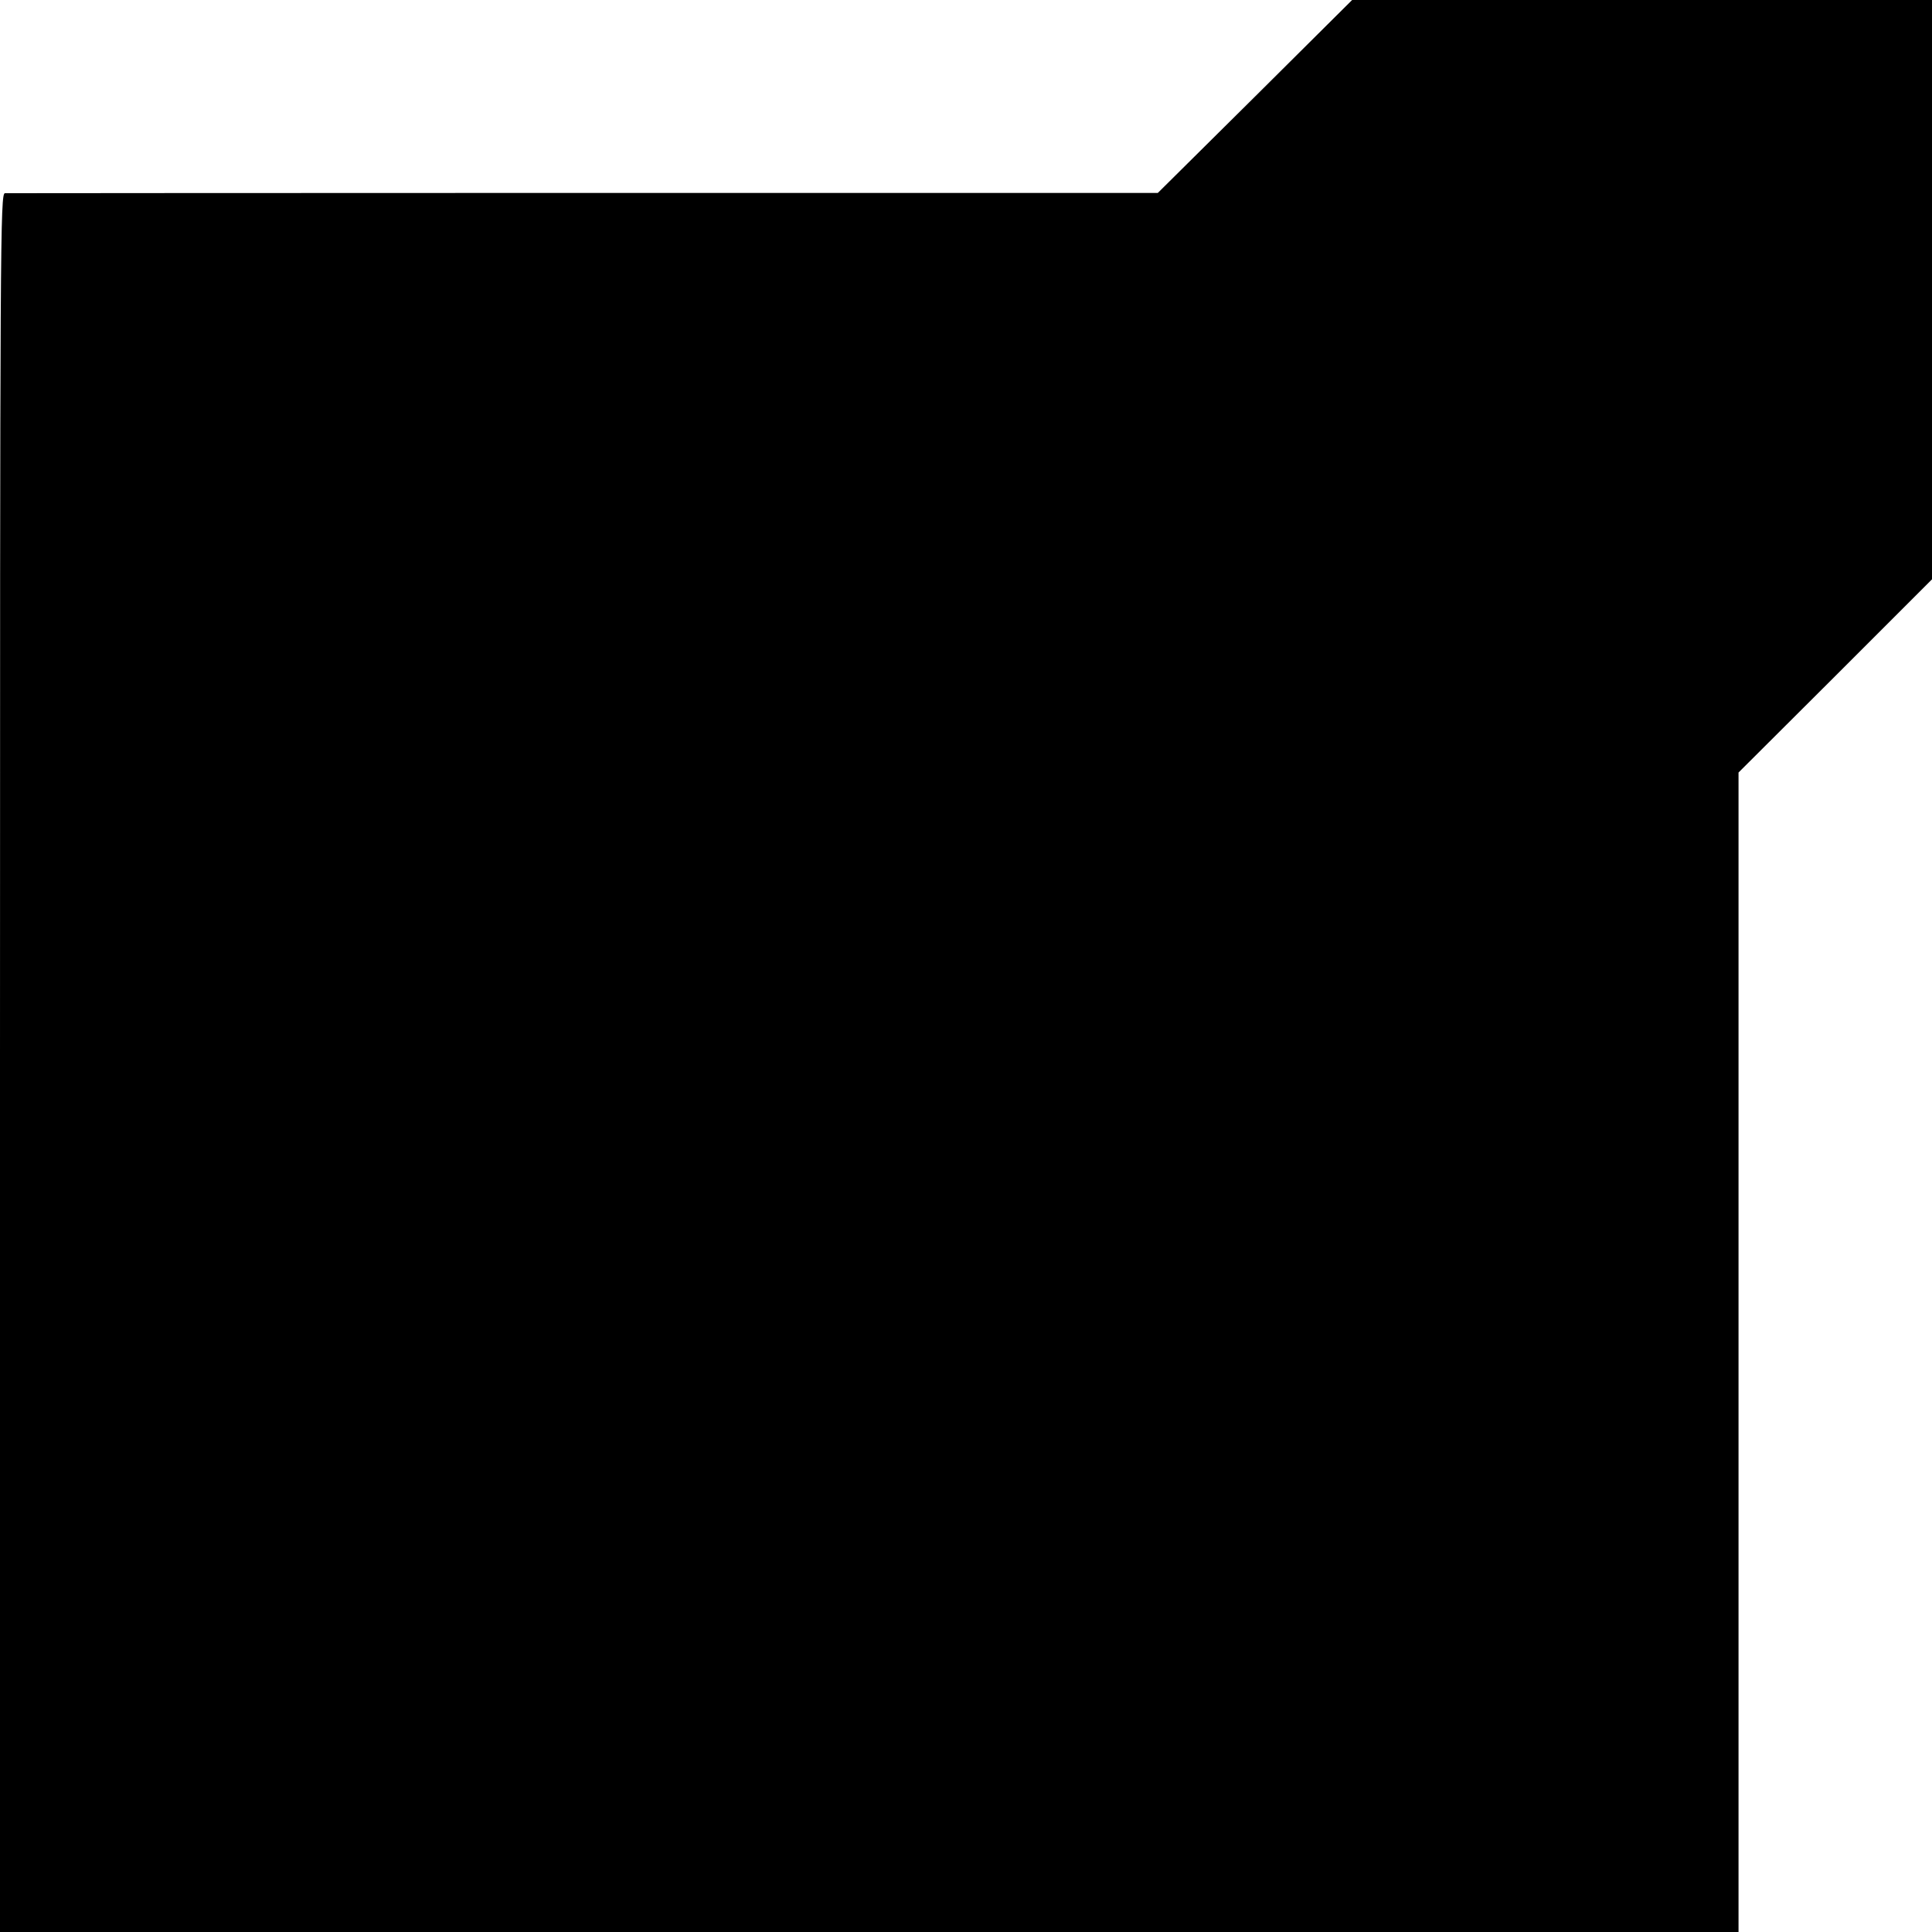 <?xml version="1.0" standalone="no"?>
<!DOCTYPE svg PUBLIC "-//W3C//DTD SVG 20010904//EN"
 "http://www.w3.org/TR/2001/REC-SVG-20010904/DTD/svg10.dtd">
<svg version="1.0" xmlns="http://www.w3.org/2000/svg"
 width="700pt" height="700pt" viewBox="0 0 700 700"
 preserveAspectRatio="xMidYMid meet">
<g transform="translate(0,700) scale(0.1,-0.1)"
fill="#000000" stroke="none">
<path d="M4547 6650 l-352 -349 -2080 0 c-1144 0 -2088 -1 -2097 -1 -17 0 -18
-157 -18 -3150 l0 -3150 3150 0 3149 0 0 2100 0 2101 351 350 350 350 0 1049
0 1050 -1051 0 -1050 0 -352 -350z"/>
</g>
</svg>

